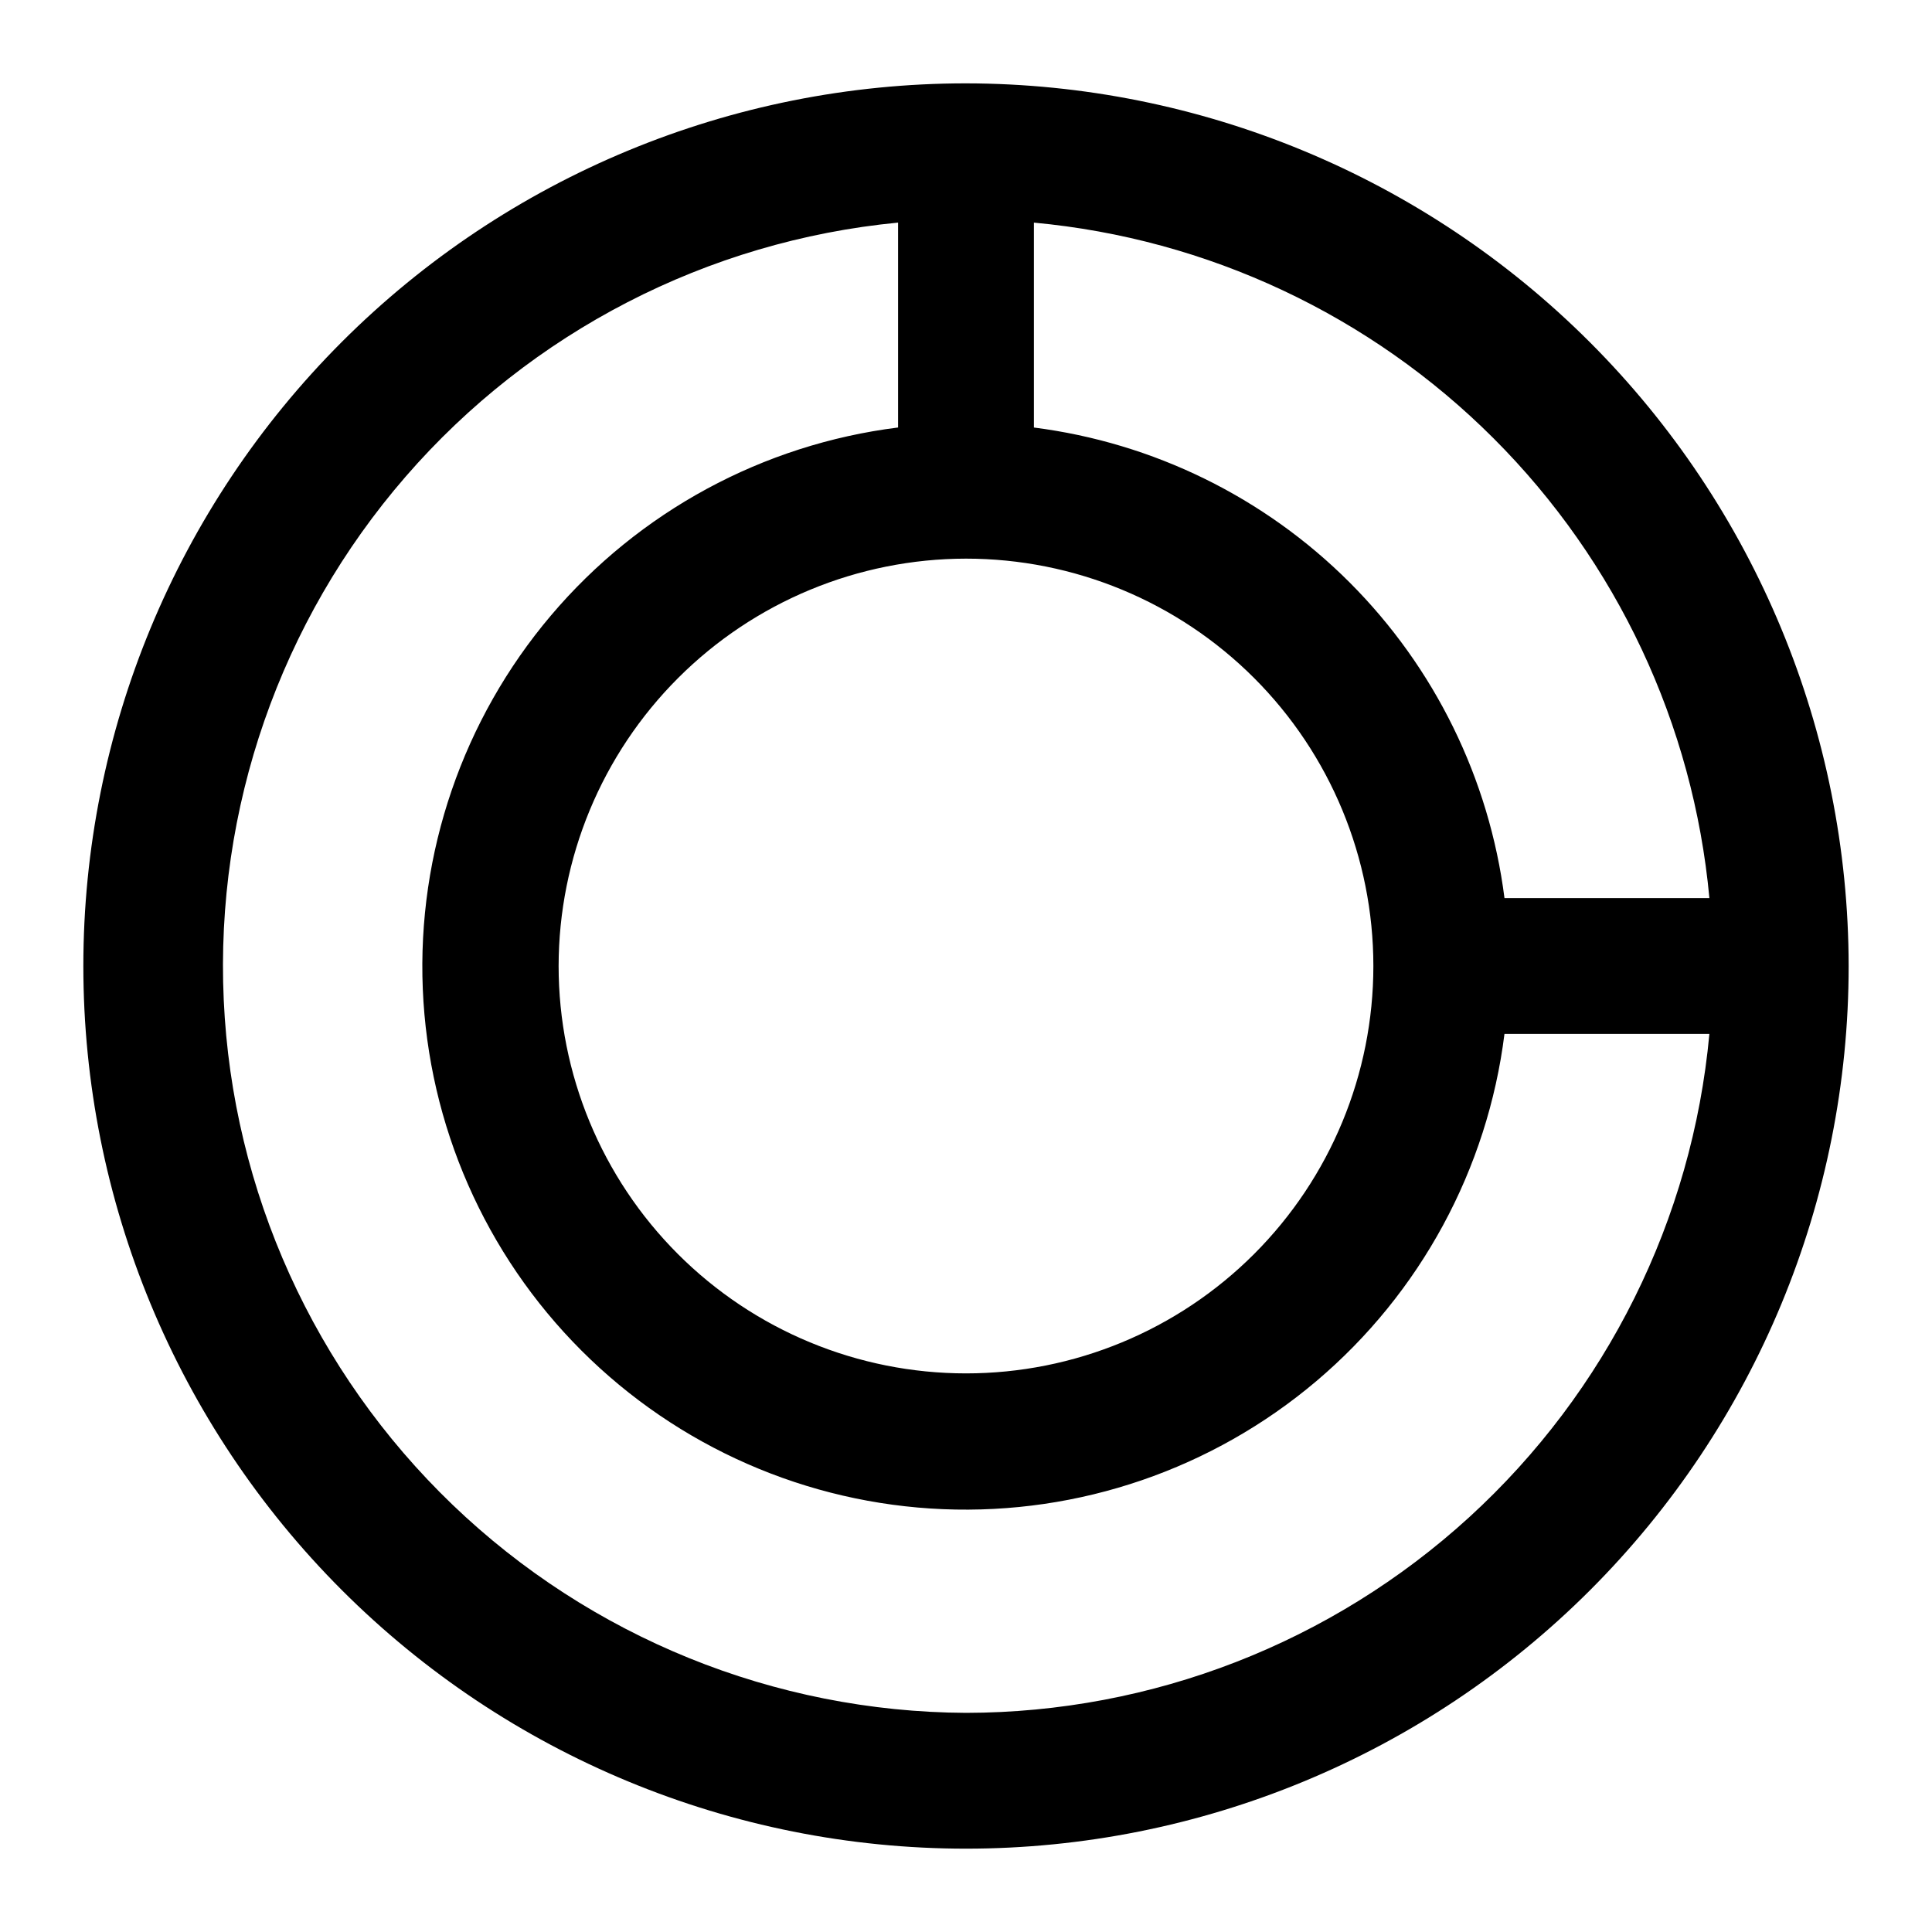 <?xml version="1.0" encoding="UTF-8"?>
<!-- Uploaded to: SVG Repo, www.svgrepo.com, Generator: SVG Repo Mixer Tools -->
<svg fill="#000000" width="800px" height="800px" version="1.1" viewBox="144 144 512 512" xmlns="http://www.w3.org/2000/svg">
 <path d="m400 166.09c-62.039 0-121.54 24.645-165.4 68.512-43.867 43.867-68.512 103.36-68.512 165.4 0 62.035 24.645 121.53 68.512 165.4 43.867 43.867 103.36 68.512 165.4 68.512 62.035 0 121.53-24.645 165.4-68.512 43.867-43.867 68.512-103.36 68.512-165.4-0.07-62.016-24.738-121.47-68.59-165.32-43.852-43.852-103.3-68.516-165.32-68.59zm197.01 215.92h-54.305c-4.039-31.664-18.477-61.09-41.047-83.664-22.57-22.57-52-37.008-83.664-41.047v-54.301c46.039 4.258 89.137 24.488 121.83 57.18 32.695 32.695 52.922 75.793 57.184 121.83zm-197.01-89.965c28.633 0 56.09 11.375 76.336 31.621 20.246 20.246 31.621 47.707 31.621 76.34s-11.375 56.09-31.621 76.336c-20.246 20.246-47.703 31.621-76.336 31.621s-56.094-11.375-76.34-31.621c-20.246-20.246-31.621-47.703-31.621-76.336 0.027-28.625 11.414-56.07 31.652-76.309 20.238-20.238 47.684-31.625 76.309-31.652zm0 305.88c-50.758-0.258-99.477-20.012-136.09-55.168-36.605-35.16-58.309-83.039-60.617-133.75-2.312-50.703 14.945-100.36 48.207-138.7 33.258-38.344 79.977-62.441 130.5-67.316v54.301c-35.832 4.484-68.672 22.27-92.004 49.832s-35.449 62.891-33.953 98.973c1.5 36.078 16.504 70.281 42.039 95.812 25.535 25.535 59.734 40.543 95.816 42.039 36.078 1.496 71.406-10.621 98.969-33.953 27.562-23.332 45.352-56.172 49.832-92.004h54.305c-4.527 49.141-27.234 94.824-63.672 128.11-36.441 33.277-83.988 51.762-133.34 51.824z"/>
</svg>